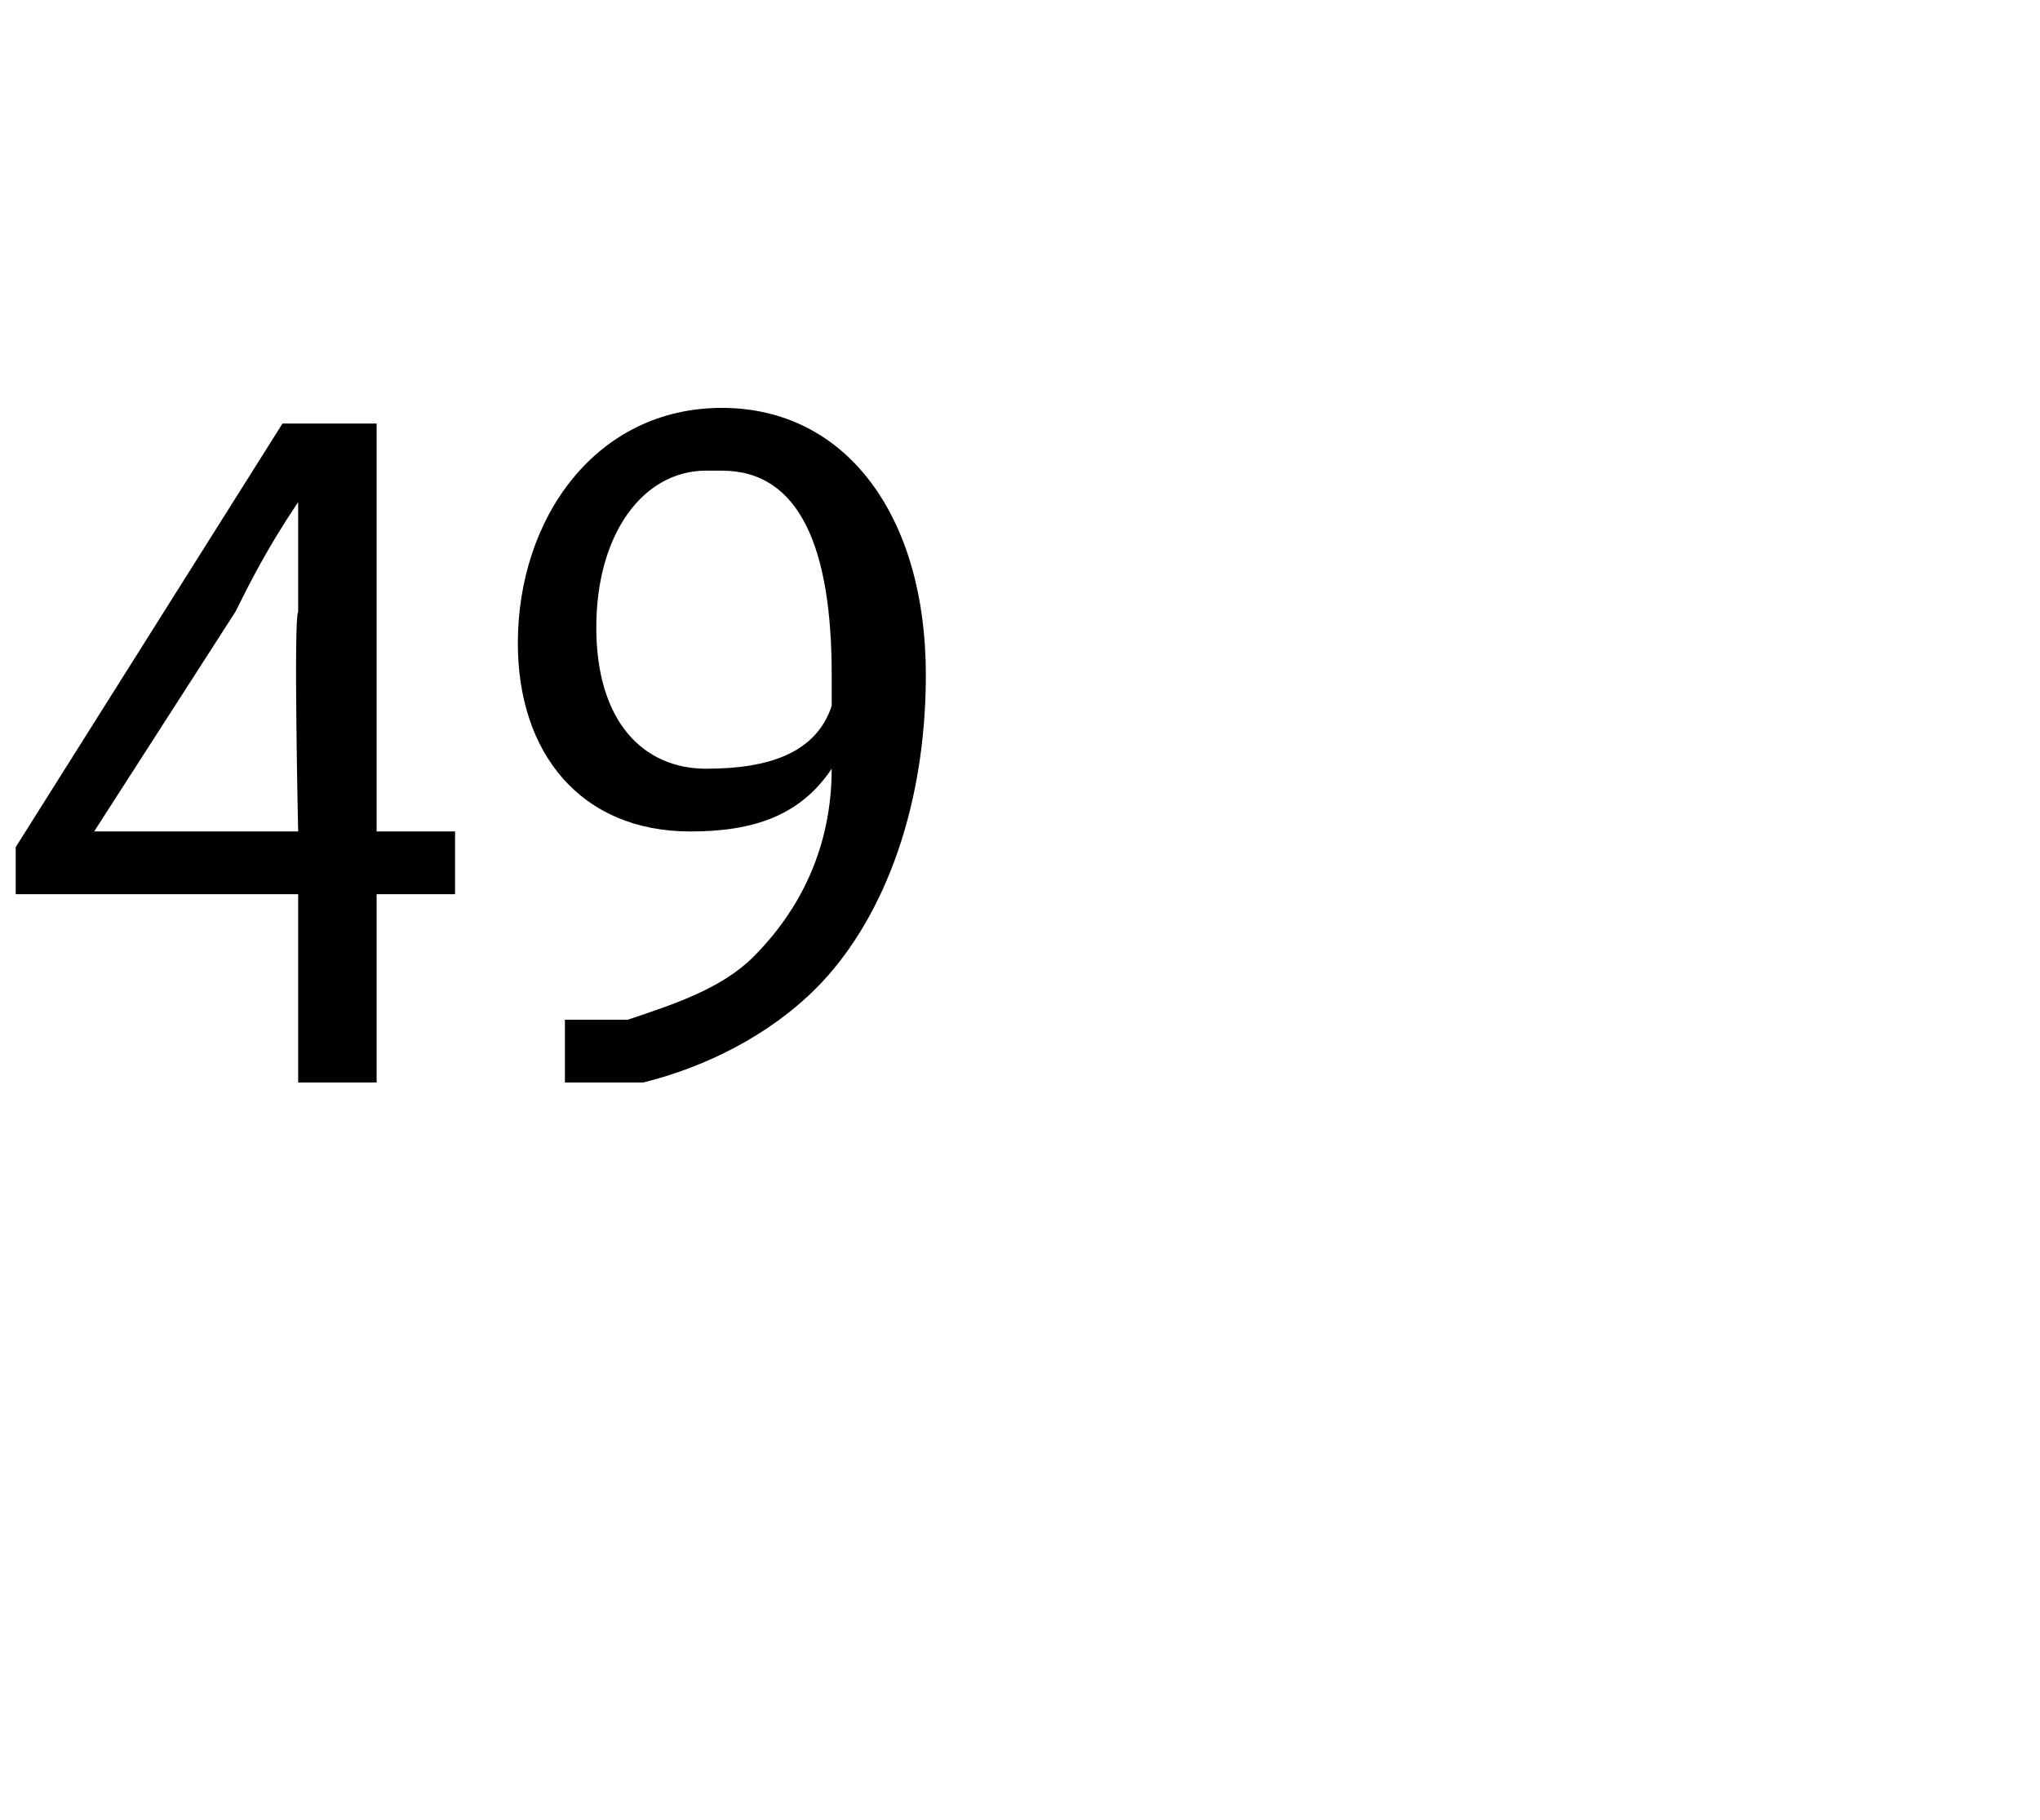<?xml version="1.0" standalone="no"?><!DOCTYPE svg PUBLIC "-//W3C//DTD SVG 1.1//EN" "http://www.w3.org/Graphics/SVG/1.1/DTD/svg11.dtd"><svg xmlns="http://www.w3.org/2000/svg" version="1.1" width="13px" height="11.6px" viewBox="0 -2 13 11.6" style="top:-2px"><desc>49</desc><defs/><g id="Polygon93292"><path d="m1.9 4.9V3.7H.1v-.3L1.8.7h.6v2.6h.5v.4h-.5v1.2h-.5zm0-1.6s-.03-1.36 0-1.4v-.7c-.2.3-.3.5-.4.7L.6 3.3h1.3zm1.7 1.2h.4c.3-.1.6-.2.8-.4c.3-.3.5-.7.5-1.2c-.2.3-.5.4-.9.4c-.7 0-1.1-.5-1.1-1.2c0-.8.5-1.5 1.3-1.5c.8 0 1.3.7 1.3 1.7c0 .9-.3 1.6-.7 2c-.3.3-.7.5-1.1.6h-.5v-.4zM4.5 1c-.4 0-.7.4-.7 1c0 .6.3.9.7.9c.4 0 .7-.1.8-.4v-.2c0-.8-.2-1.3-.7-1.3h-.1z" stroke="none" fill="#000"/></g></svg>